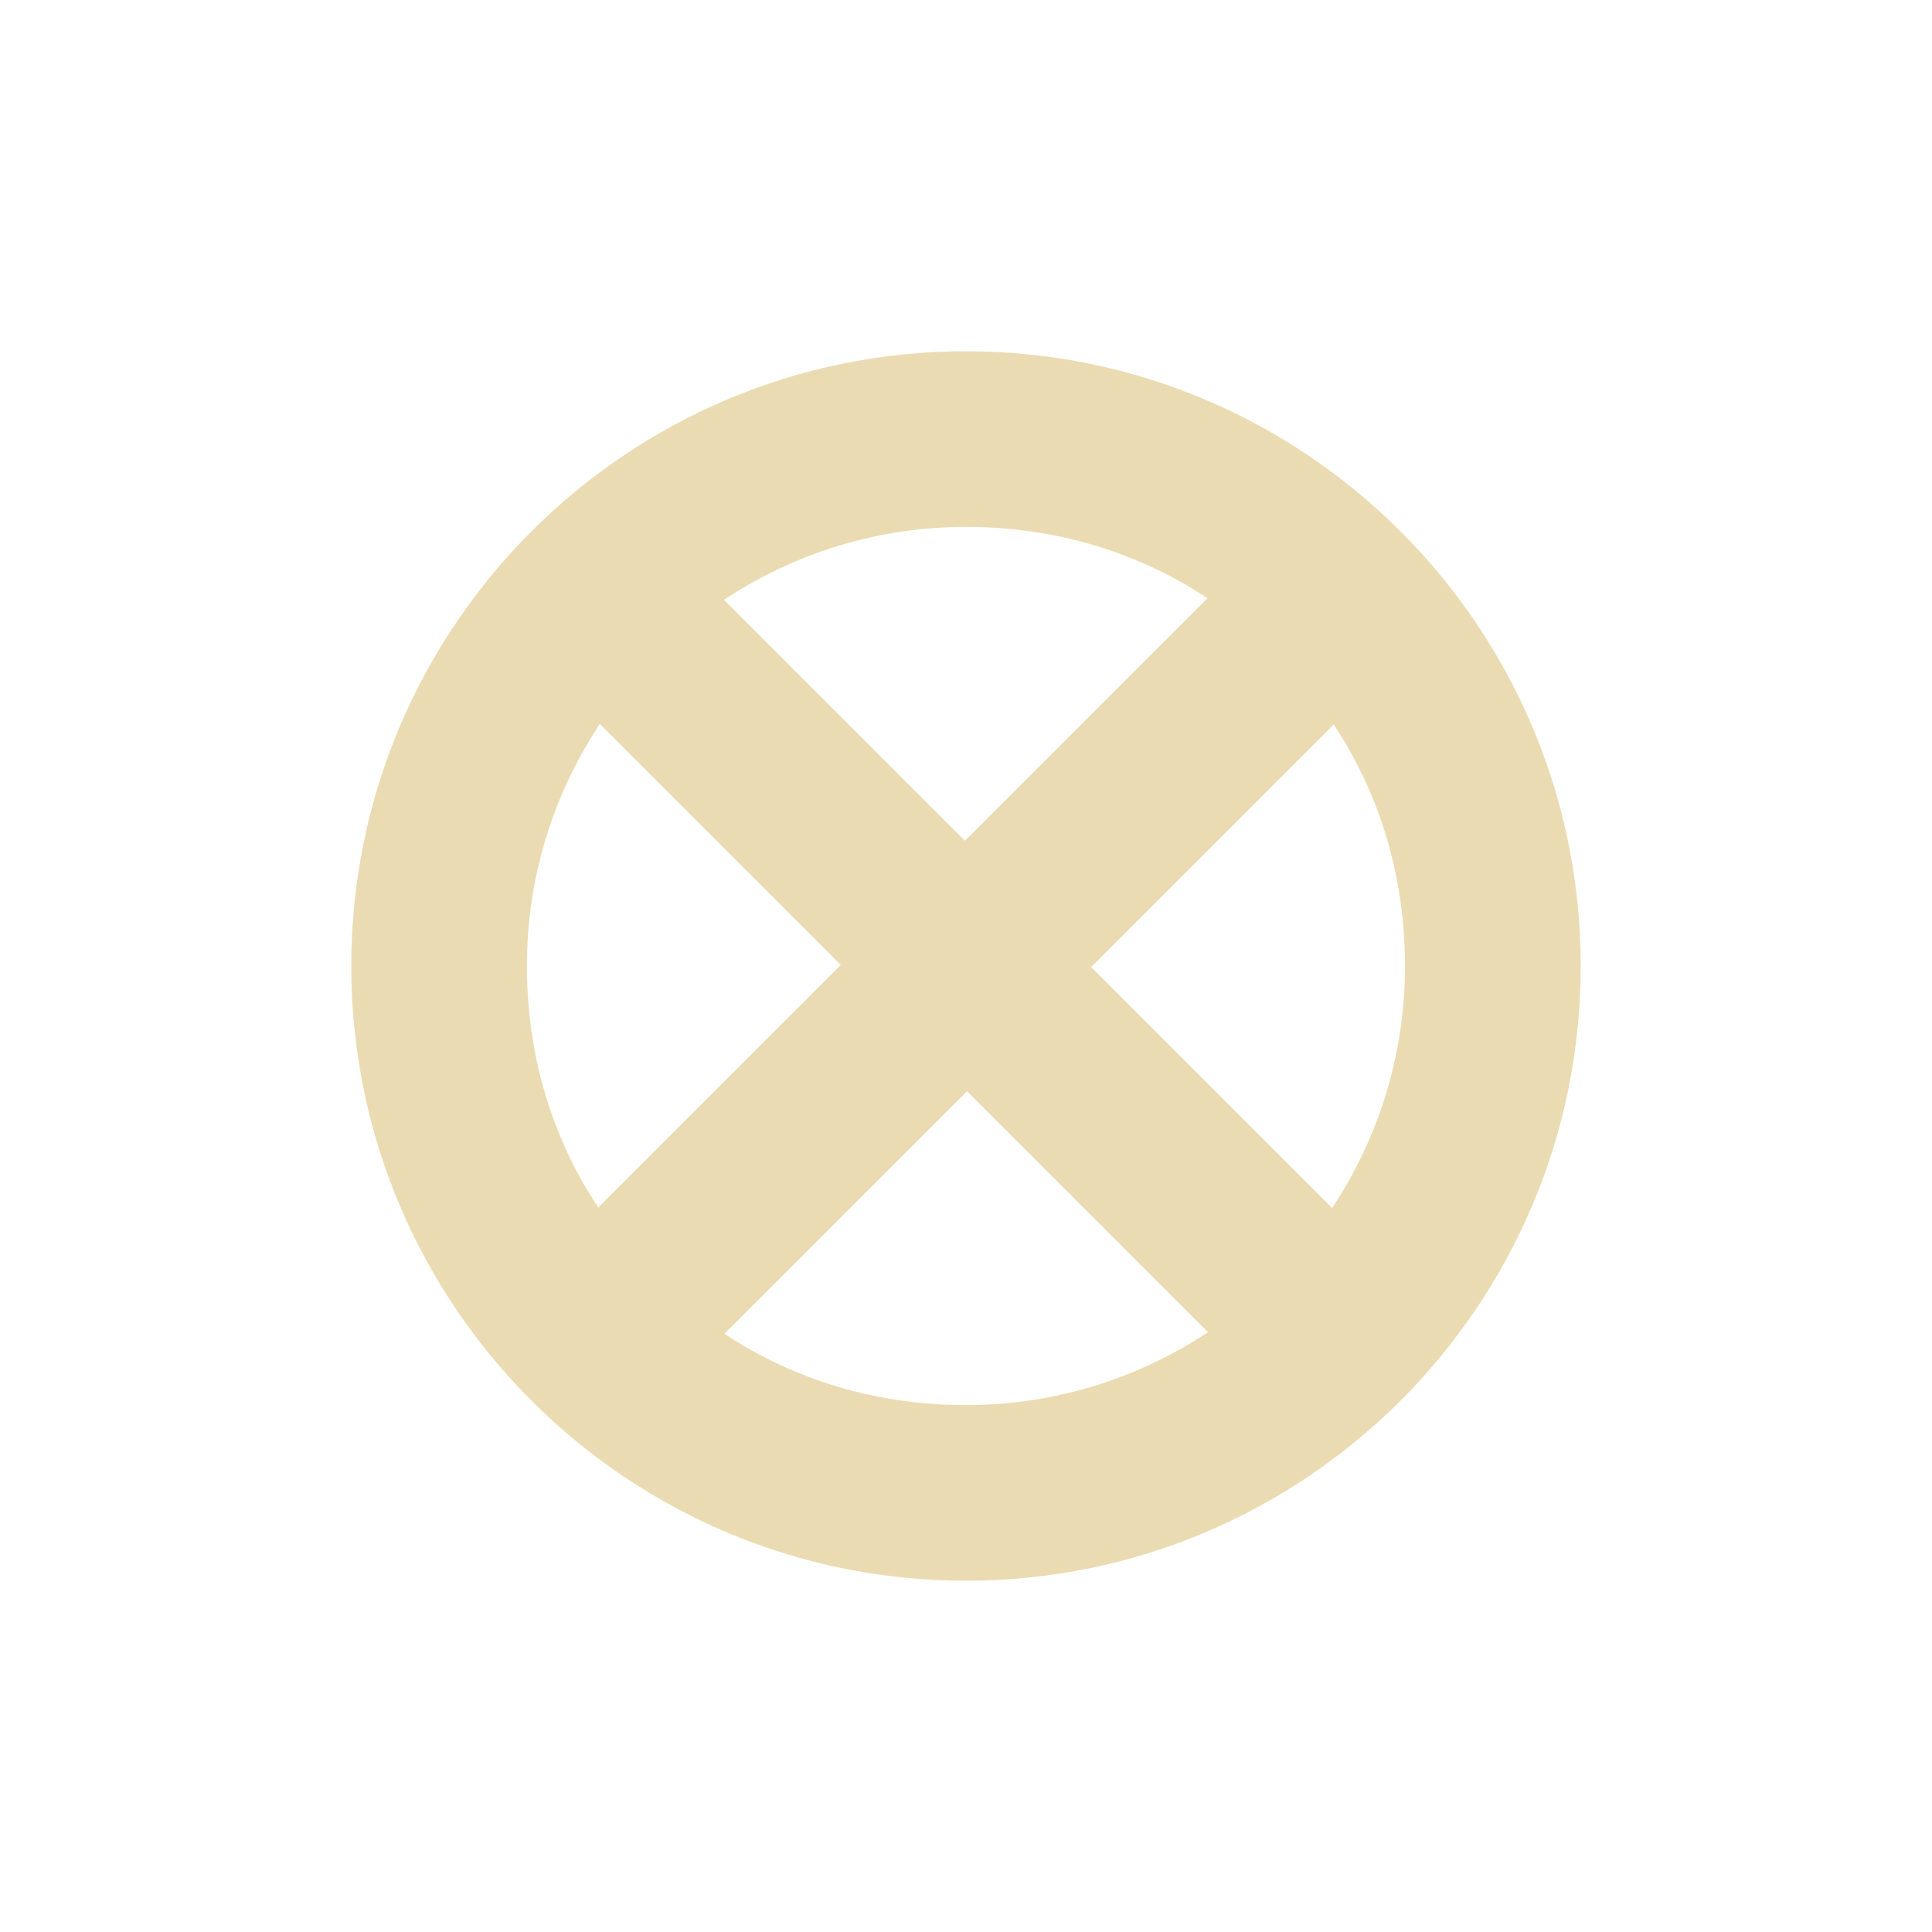 <svg width="22" height="22" version="1.1" viewBox="0 0 22 22" xmlns="http://www.w3.org/2000/svg">
  <defs>
    <style id="current-color-scheme" type="text/css">.ColorScheme-Text { color:#ebdbb2; } .ColorScheme-Highlight { color:#458588; }</style>
  </defs>
  <path class="ColorScheme-Text" d="m11 4c-3.863 0-7 3.137-7 7s3.137 7 7 7 7-3.137 7-7-3.137-7-7-7zm0 2c1.019 0 1.959 0.288 2.75 0.812l-2.762 2.762-2.744-2.744c0.79-0.524 1.737-0.83 2.756-0.83zm-4.17 2.244 2.744 2.744-2.762 2.762c-0.525-0.791-0.812-1.731-0.812-2.75 0-1.018 0.306-1.965 0.83-2.756zm8.357 0.006c0.525 0.791 0.812 1.731 0.812 2.75 0 1.018-0.306 1.965-0.83 2.756l-2.744-2.744 2.762-2.762zm-4.176 4.176 2.744 2.744c-0.79 0.524-1.738 0.83-2.756 0.83-1.019 0-1.959-0.288-2.75-0.812l2.762-2.762z" fill="currentColor"/>
</svg>
